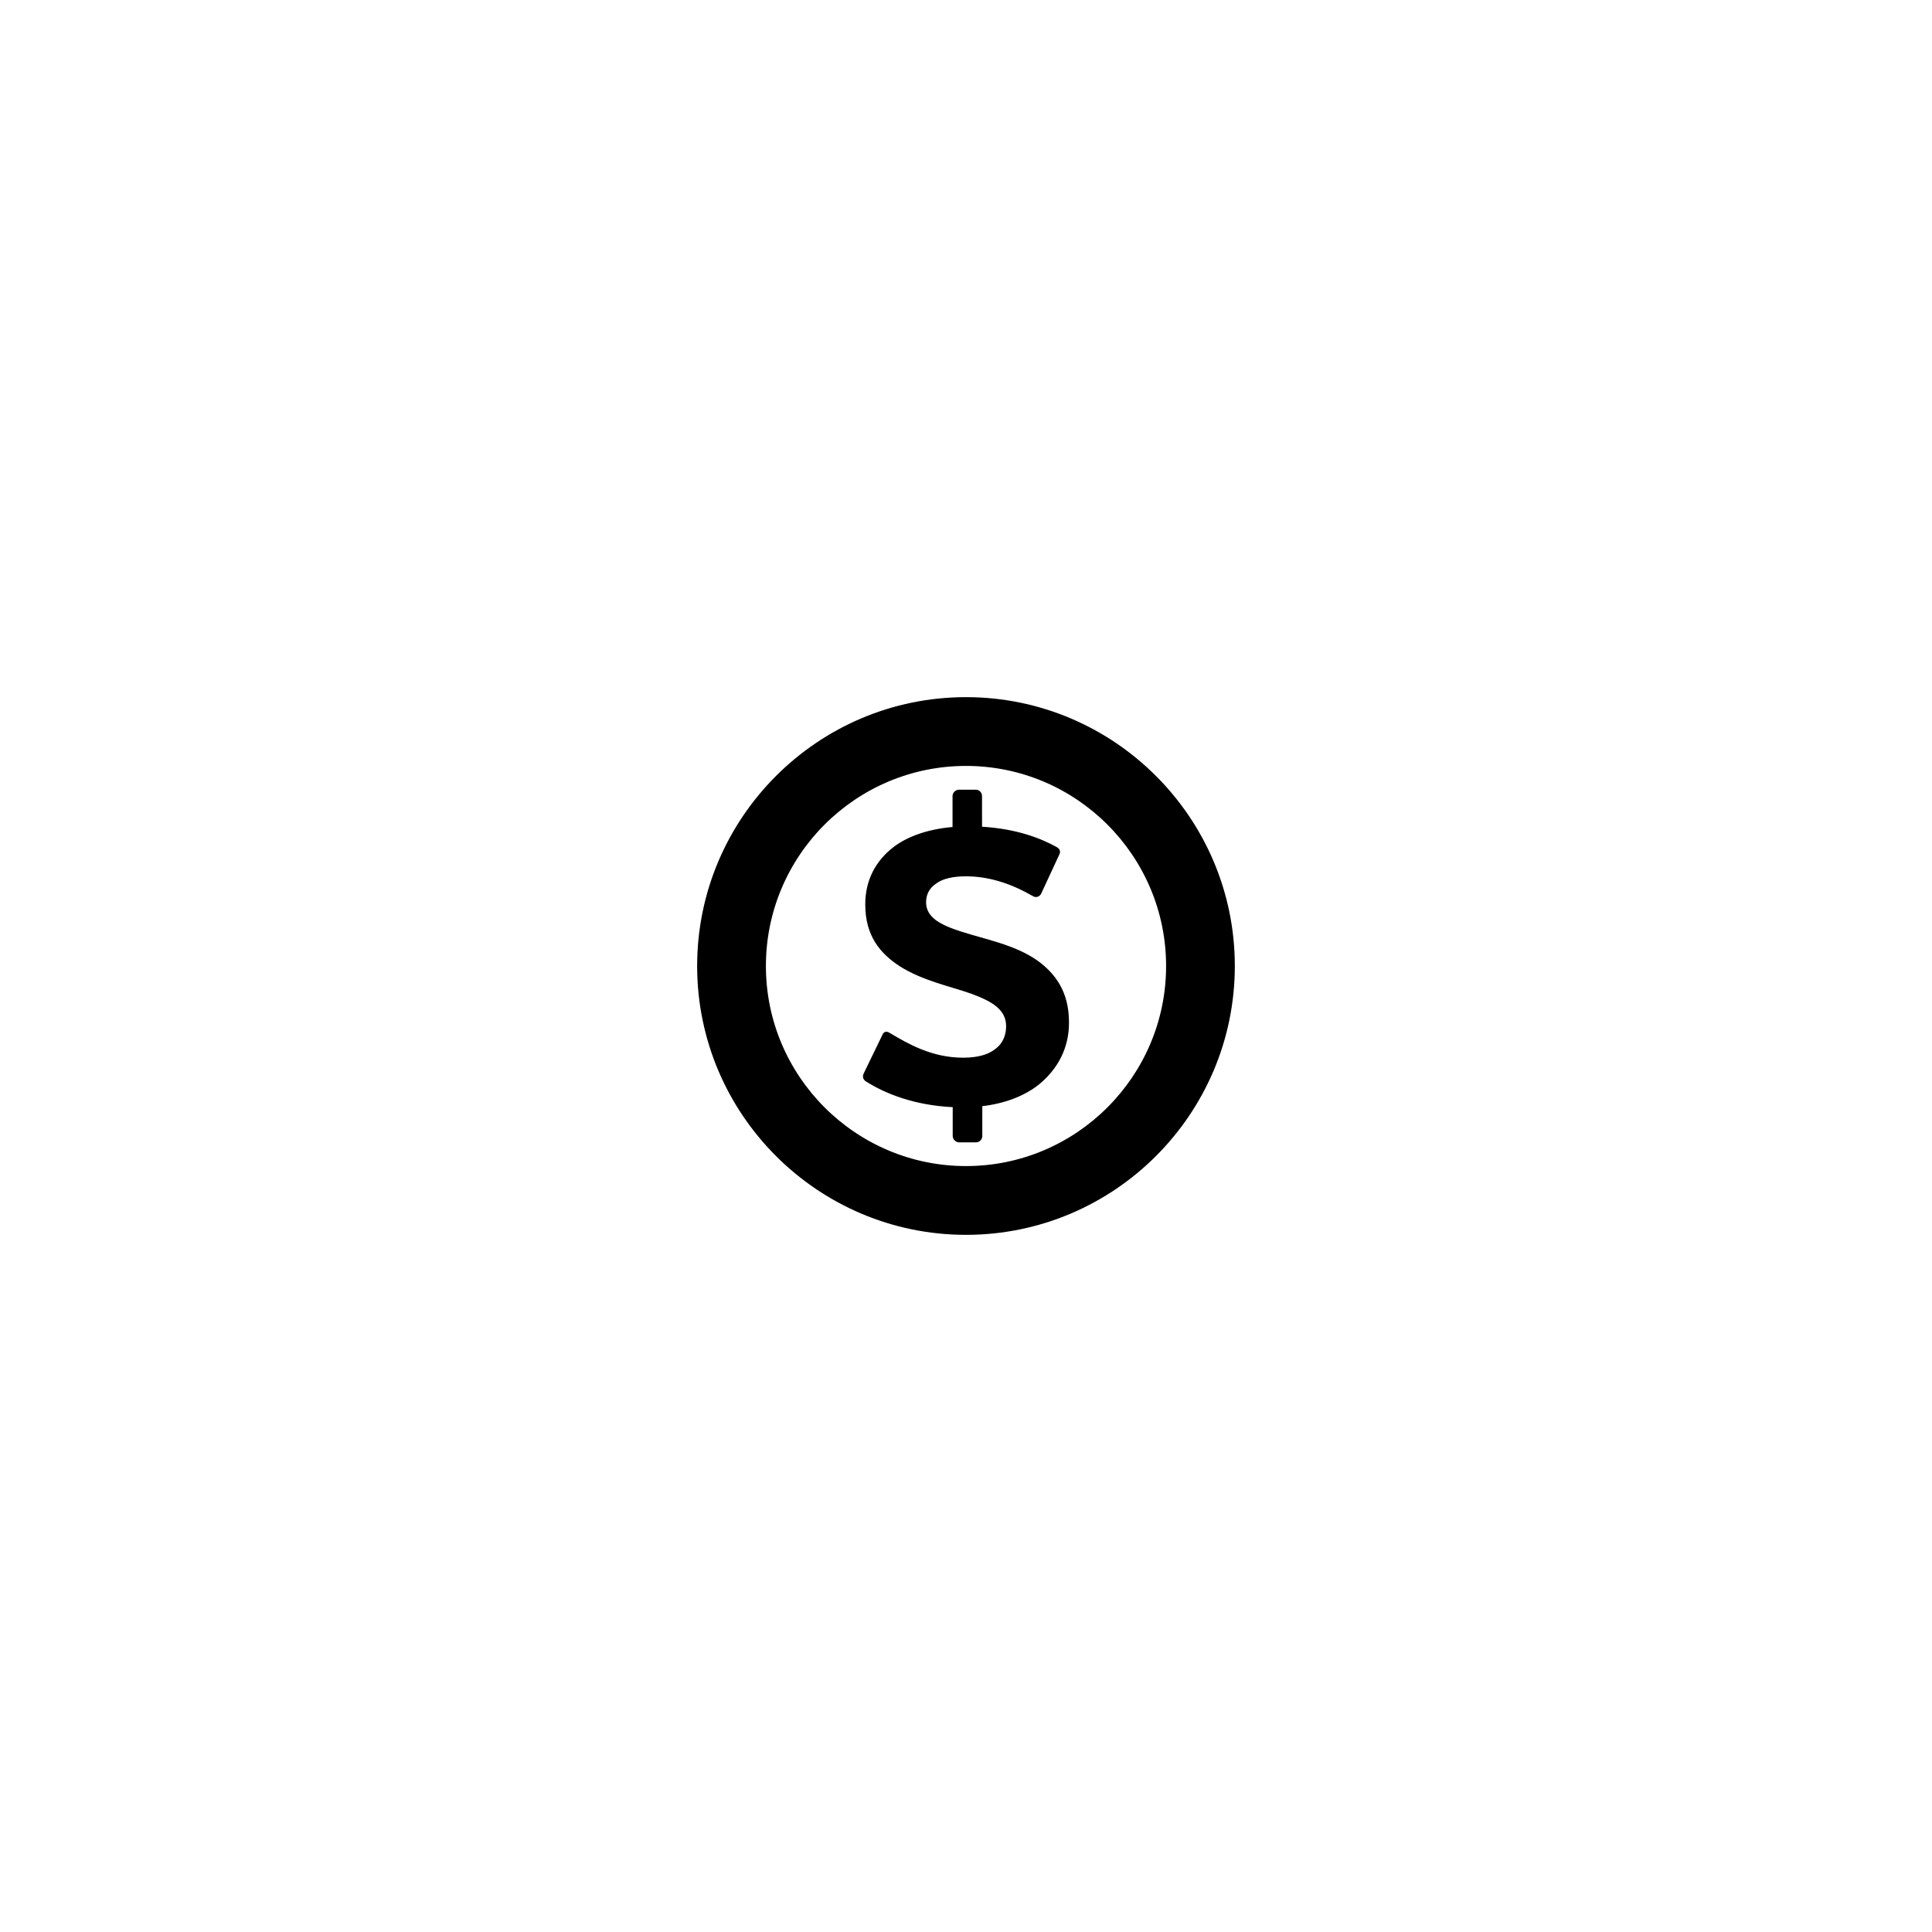 <?xml version="1.0" encoding="UTF-8"?>
<!-- The Best Svg Icon site in the world: iconSvg.co, Visit us! https://iconsvg.co -->
<svg fill="#000000" width="800px" height="800px" version="1.1" viewBox="144 144 512 512" xmlns="http://www.w3.org/2000/svg">
 <path d="m400 328.75c-39.285 0-71.25 31.961-71.25 71.254 0 39.281 31.961 71.242 71.25 71.242 39.281 0 71.242-31.961 71.242-71.242 0-39.293-31.961-71.254-71.242-71.254zm0 124.27c-29.242 0-53.027-23.785-53.027-53.016 0-29.246 23.789-53.027 53.027-53.027 29.234 0 53.027 23.785 53.027 53.027 0 29.234-23.793 53.016-53.027 53.016zm18.844-54.523c-6.031-4.191-13.793-5.566-20.172-7.637-5.461-1.762-9.25-3.727-9.25-7.766 0-1.961 0.801-3.727 2.746-4.996 1.57-1.18 4.324-1.867 7.766-1.867 6.848 0 12.871 2.402 17.781 5.246 0.785 0.473 1.699 0.238 2.168-0.57l4.812-10.375c0.449-0.805 0.207-1.602-0.691-2.066-4.231-2.344-10.605-4.82-19.75-5.379l-0.008-8.129c0-0.875-0.656-1.684-1.676-1.684h-4.422c-0.906 0-1.715 0.797-1.715 1.684v8.207c-6.59 0.57-11.879 2.5-15.516 5.215-4.984 3.797-7.613 9.012-7.613 15.289 0 8.312 3.891 12.969 9.141 16.402 6.168 3.883 13.238 5.254 19.055 7.309 5.266 1.961 9.133 4.121 9.133 8.551 0 2.074-0.656 4.516-3.043 6.191-1.762 1.359-4.5 2.176-8.352 2.176-8.281 0-14.566-3.672-19.375-6.516-1.012-0.711-1.734-0.316-2.066 0.57l-4.906 10.125c-0.43 0.906-0.117 1.715 0.684 2.168 4.969 3.129 12.609 6.266 22.902 6.762v7.648c0 0.875 0.801 1.684 1.688 1.684h4.449c1.012 0 1.707-0.797 1.707-1.684v-7.91c5.809-0.68 11.074-2.621 14.953-5.699 4.914-3.996 8.09-9.582 8.016-16.609 0-7.996-3.637-12.902-8.445-16.34z"/>
</svg>
